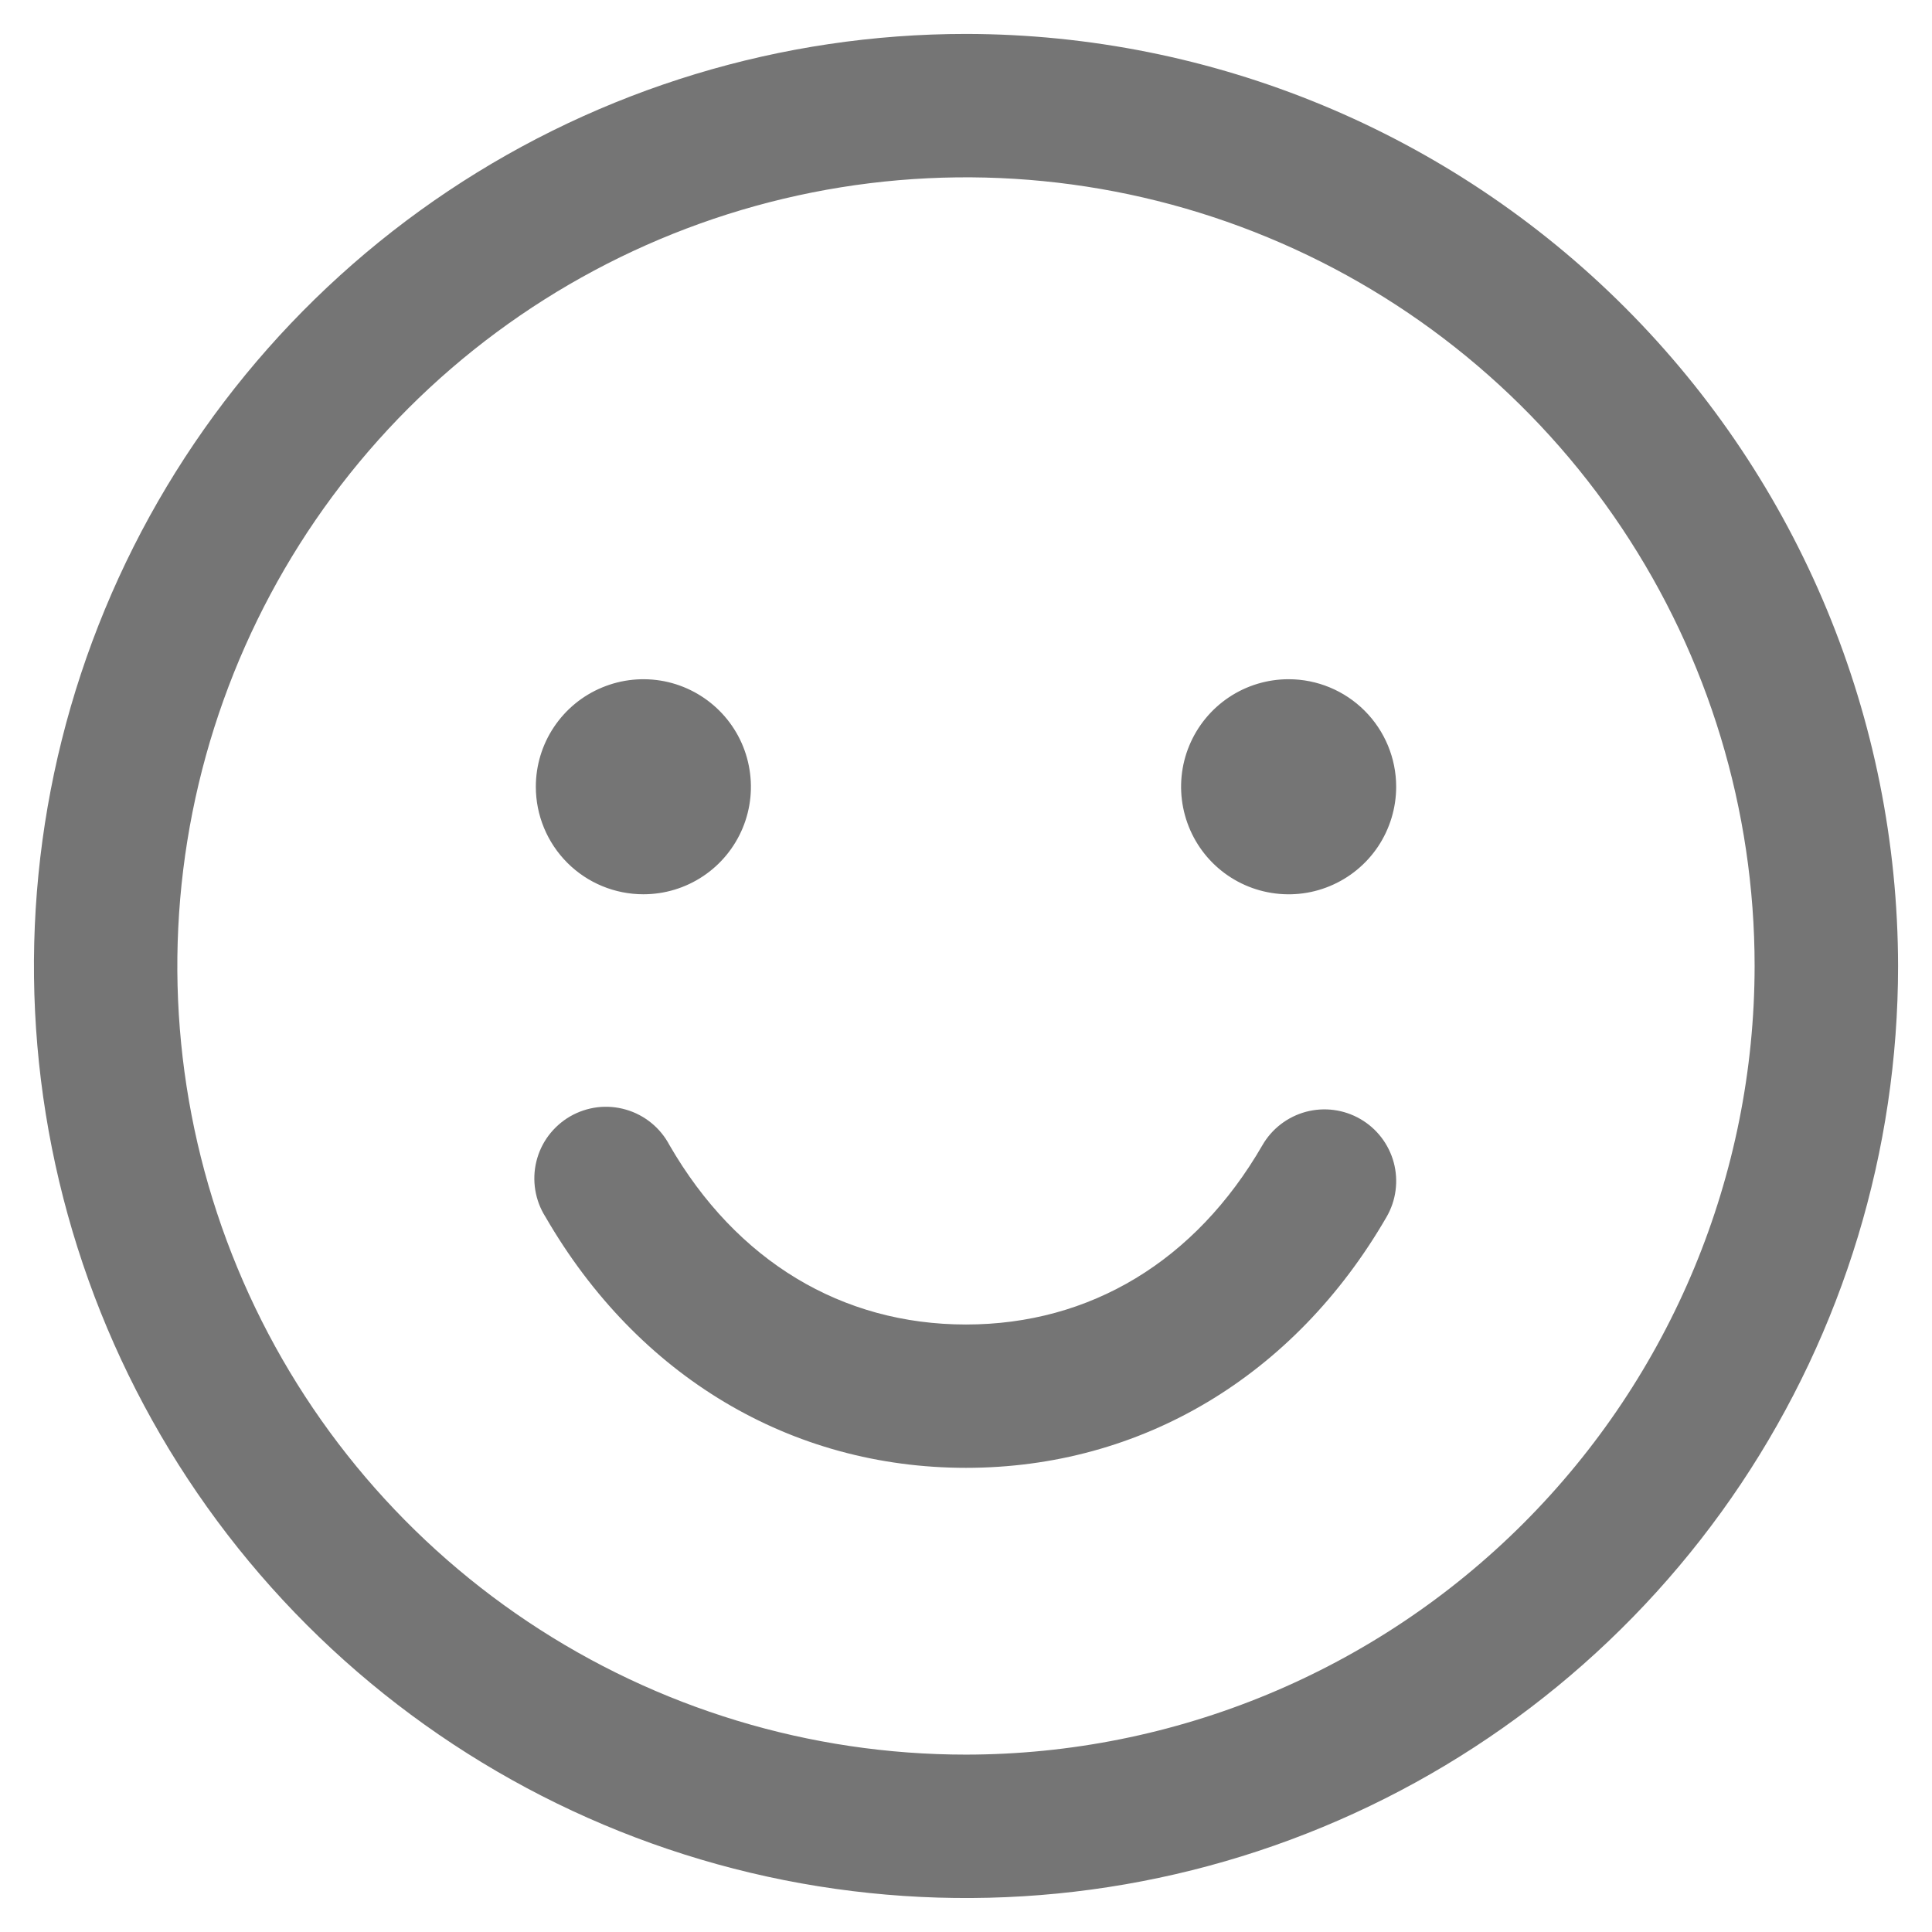 <svg width="32" height="32" viewBox="0 0 32 32" fill="none" xmlns="http://www.w3.org/2000/svg">
<path d="M16 0.562C12.947 0.562 9.962 1.468 7.423 3.164C4.885 4.86 2.906 7.271 1.738 10.092C0.569 12.913 0.263 16.017 0.859 19.012C1.455 22.006 2.925 24.757 5.084 26.916C7.243 29.075 9.994 30.545 12.988 31.141C15.983 31.736 19.087 31.431 21.908 30.262C24.729 29.094 27.14 27.115 28.836 24.577C30.532 22.038 31.438 19.053 31.438 16C31.433 11.907 29.805 7.983 26.911 5.089C24.017 2.195 20.093 0.567 16 0.562ZM16 29.062C13.416 29.062 10.891 28.296 8.743 26.861C6.595 25.426 4.92 23.386 3.932 20.999C2.943 18.612 2.684 15.986 3.188 13.452C3.693 10.918 4.937 8.59 6.763 6.763C8.59 4.937 10.918 3.693 13.452 3.188C15.986 2.684 18.612 2.943 20.999 3.932C23.386 4.92 25.426 6.595 26.861 8.743C28.296 10.891 29.062 13.416 29.062 16C29.059 19.463 27.681 22.783 25.232 25.232C22.783 27.681 19.463 29.059 16 29.062ZM8.875 13.031C8.875 12.679 8.979 12.335 9.175 12.042C9.371 11.749 9.649 11.52 9.975 11.386C10.3 11.251 10.658 11.216 11.004 11.284C11.349 11.353 11.667 11.523 11.916 11.772C12.165 12.021 12.335 12.338 12.403 12.684C12.472 13.029 12.437 13.387 12.302 13.713C12.167 14.038 11.939 14.317 11.646 14.512C11.353 14.708 11.009 14.812 10.656 14.812C10.184 14.812 9.731 14.625 9.397 14.291C9.063 13.957 8.875 13.504 8.875 13.031ZM23.125 13.031C23.125 13.383 23.02 13.728 22.825 14.021C22.629 14.314 22.351 14.542 22.025 14.677C21.7 14.812 21.342 14.847 20.996 14.778C20.651 14.71 20.333 14.54 20.084 14.291C19.835 14.042 19.666 13.724 19.597 13.379C19.528 13.033 19.563 12.675 19.698 12.35C19.833 12.024 20.061 11.746 20.354 11.55C20.647 11.354 20.991 11.25 21.344 11.25C21.816 11.25 22.269 11.438 22.603 11.772C22.937 12.106 23.125 12.559 23.125 13.031ZM22.966 20.156C21.439 22.797 18.899 24.312 16 24.312C13.101 24.312 10.563 22.798 9.035 20.156C8.949 20.021 8.892 19.87 8.866 19.712C8.84 19.554 8.846 19.392 8.884 19.237C8.922 19.081 8.991 18.935 9.087 18.807C9.184 18.679 9.305 18.571 9.443 18.491C9.582 18.411 9.735 18.36 9.894 18.34C10.053 18.321 10.214 18.334 10.368 18.379C10.522 18.423 10.665 18.499 10.789 18.6C10.913 18.701 11.015 18.827 11.09 18.969C12.198 20.885 13.941 21.938 16 21.938C18.059 21.938 19.802 20.884 20.909 18.969C21.066 18.696 21.326 18.497 21.63 18.415C21.934 18.334 22.258 18.376 22.531 18.534C22.804 18.691 23.003 18.951 23.085 19.255C23.166 19.559 23.124 19.883 22.966 20.156Z" fill="#757575"/>
</svg>
